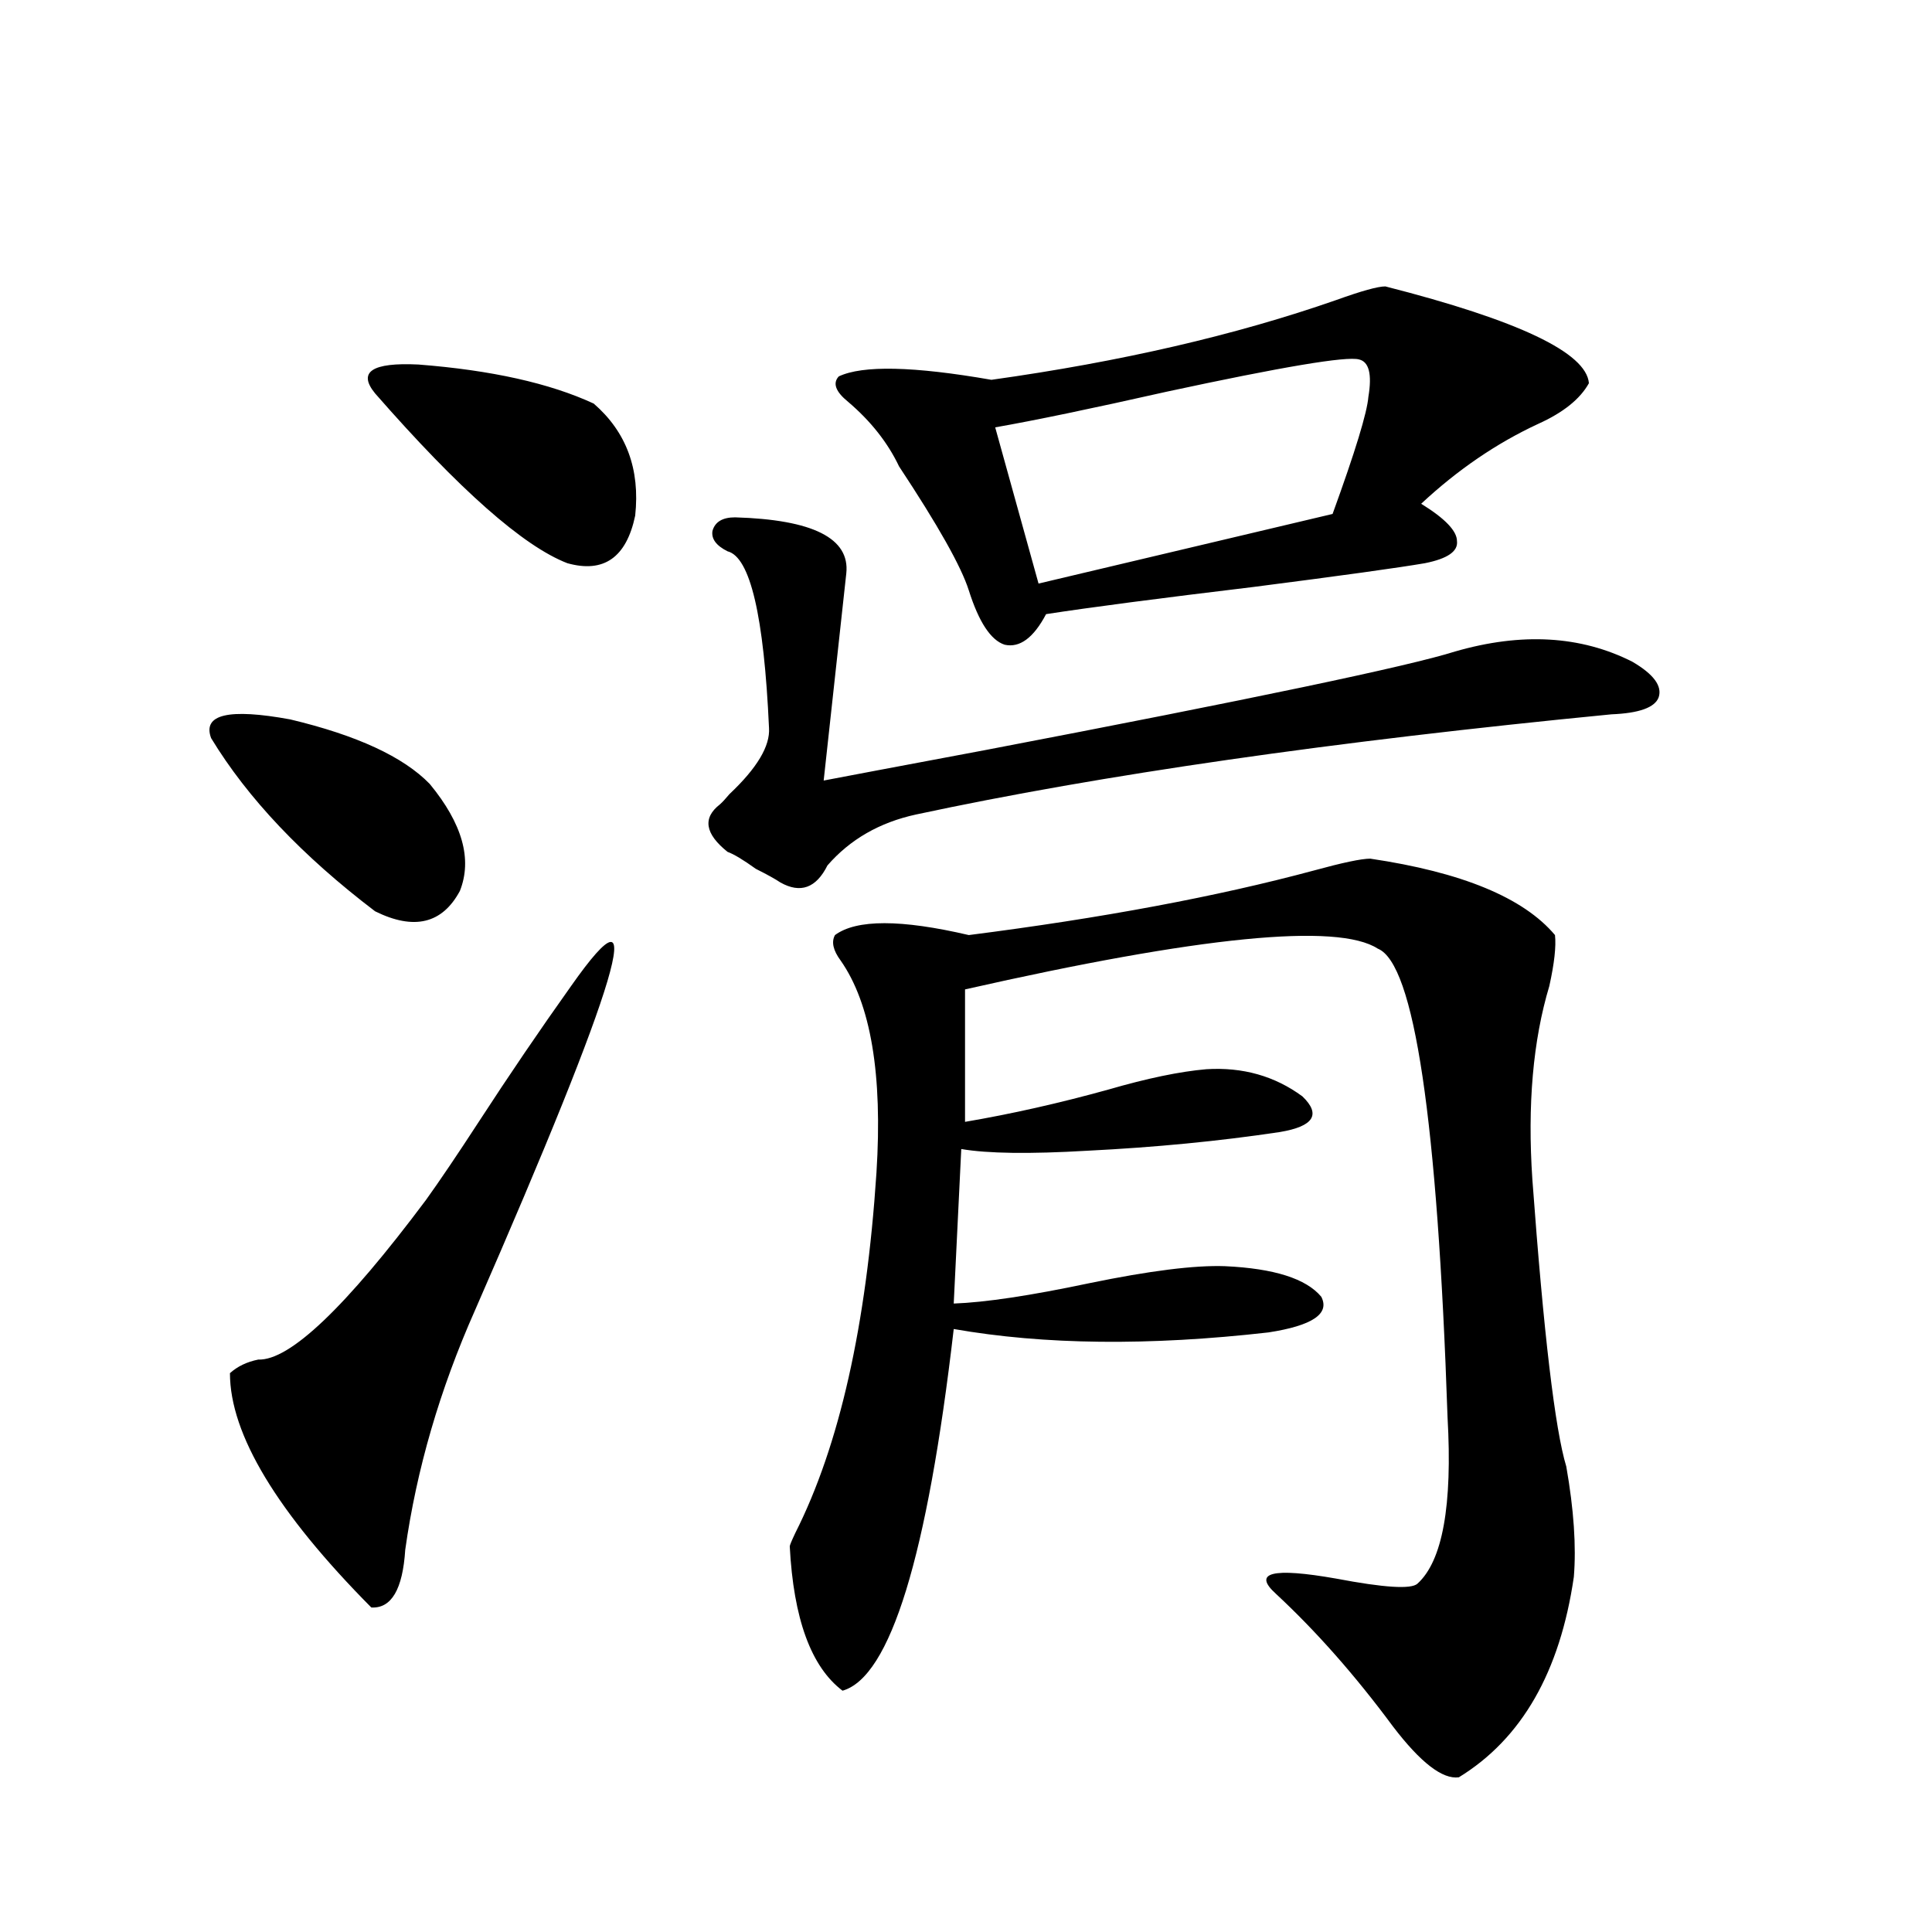 <?xml version="1.0" encoding="utf-8"?>
<!-- Generator: Adobe Illustrator 16.0.0, SVG Export Plug-In . SVG Version: 6.00 Build 0)  -->
<!DOCTYPE svg PUBLIC "-//W3C//DTD SVG 1.1//EN" "http://www.w3.org/Graphics/SVG/1.1/DTD/svg11.dtd">
<svg version="1.1" id="图层_1" xmlns="http://www.w3.org/2000/svg" xmlns:xlink="http://www.w3.org/1999/xlink" x="0px" y="0px"
	 width="1000px" height="1000px" viewBox="0 0 1000 1000" enable-background="new 0 0 1000 1000" xml:space="preserve">
<path d="M109.266,382.035c-4.558-12.305,9.1-15.518,40.975-9.668c34.466,8.213,58.535,19.336,72.193,33.398
	c16.905,20.518,22.103,38.975,15.609,55.371c-9.116,17.002-23.75,20.518-43.901,10.547
	C156.414,442.982,128.122,413.1,109.266,382.035z M295.603,510.355c41.615-59.175,25.03-3.213-49.755,167.871
	c-18.216,41.021-30.243,82.329-36.097,123.926c-1.311,20.518-7.165,30.46-17.561,29.883
	c-48.779-49.219-73.169-89.648-73.169-121.289c3.902-3.516,8.78-5.85,14.634-7.031c16.25,0.591,45.197-26.943,86.827-82.617
	c7.149-9.956,16.25-23.428,27.316-40.43C263.409,556.649,279.338,533.207,295.603,510.355z M194.142,203.617
	c-9.116-11.123-1.631-16.108,22.438-14.941c37.712,2.939,67.956,9.668,90.729,20.215c16.905,14.653,24.054,33.989,21.463,58.008
	c-4.558,21.685-16.265,29.883-35.121,24.609C270.878,282.719,237.708,253.427,194.142,203.617z M380.479,267.777
	c40.319,1.182,59.511,10.85,57.56,29.004l-11.707,107.227c9.1-1.758,37.072-7.031,83.9-15.82
	c137.878-26.367,218.851-43.354,242.921-50.977c34.466-9.956,65.029-8.198,91.705,5.273c11.052,6.455,15.609,12.607,13.658,18.457
	c-1.951,5.273-10.091,8.213-24.39,8.789c-144.387,14.063-264.384,31.353-359.991,51.855c-18.872,4.106-34.146,12.896-45.853,26.367
	c-5.854,11.729-13.994,14.653-24.39,8.789c-2.607-1.758-6.829-4.092-12.683-7.031c-6.509-4.683-11.387-7.607-14.634-8.789
	c-11.707-9.365-13.018-17.578-3.902-24.609c1.296-1.167,2.927-2.925,4.878-5.273c14.298-13.472,21.127-24.897,20.487-34.277
	c-2.607-58.008-9.756-88.467-21.463-91.406c-5.854-2.925-8.46-6.44-7.805-10.547C370.068,270.126,373.97,267.777,380.479,267.777z
	 M709.251,444.438c47.469,7.031,79.343,20.215,95.607,39.551c0.64,5.864-0.335,14.653-2.927,26.367
	c-8.46,28.125-11.387,61.523-8.78,100.195c5.854,79.692,11.707,129.199,17.561,148.535c3.902,22.275,5.198,41.309,3.902,57.129
	c-7.164,49.219-26.996,83.785-59.511,103.711c-8.46,1.168-19.847-7.621-34.146-26.367c-19.512-26.367-39.679-49.219-60.486-68.555
	c-12.363-11.123-1.951-13.76,31.219-7.91c24.71,4.697,38.688,5.576,41.95,2.637c13.003-11.714,18.201-40.43,15.609-86.133
	c-5.213-154.097-17.24-234.956-36.097-242.578c-20.823-13.472-92.04-6.44-213.653,21.094v68.555
	c24.054-4.092,48.779-9.668,74.145-16.699c20.152-5.85,37.072-9.365,50.73-10.547c18.856-1.167,35.441,3.516,49.755,14.063
	c9.756,9.38,5.854,15.532-11.707,18.457c-31.219,4.697-64.389,7.91-99.51,9.668c-29.923,1.758-51.706,1.47-65.364-0.879
	l-3.902,79.98c16.25-0.576,39.664-4.092,70.242-10.547c31.219-6.44,54.633-9.365,70.242-8.789
	c25.365,1.182,41.95,6.455,49.755,15.82c4.543,8.789-4.558,14.941-27.316,18.457c-61.797,7.031-116.095,6.455-162.923-1.758
	c-13.658,117.773-32.85,180.176-57.56,187.207c-16.265-12.305-25.365-37.216-27.316-74.707c0-0.576,0.976-2.925,2.927-7.031
	c22.759-45.112,36.737-107.227,41.95-186.328c3.247-50.977-2.927-87.588-18.536-109.863c-3.902-5.273-4.878-9.668-2.927-13.184
	c11.052-8.198,34.146-8.198,69.267,0c68.931-8.789,128.442-19.912,178.532-33.398C694.938,446.498,704.694,444.438,709.251,444.438z
	 M717.056,148.246c68.931,17.578,104.052,34.277,105.363,50.098c-4.558,8.213-13.338,15.244-26.341,21.094
	c-21.463,9.971-41.63,23.73-60.486,41.309c12.347,7.622,18.536,14.063,18.536,19.336c0.64,5.273-4.878,9.092-16.585,11.426
	c-13.658,2.349-43.261,6.455-88.778,12.305c-48.779,5.864-84.556,10.547-107.314,14.063c-6.509,12.305-13.658,17.578-21.463,15.82
	c-7.164-2.334-13.338-11.714-18.536-28.125c-3.902-12.305-15.945-33.687-36.097-64.16c-5.854-12.305-14.634-23.428-26.341-33.398
	c-6.509-5.273-8.14-9.668-4.878-13.184c12.347-5.85,38.688-5.273,79.022,1.758c66.98-9.365,126.491-23.14,178.532-41.309
	C704.694,150.595,713.154,148.246,717.056,148.246z M703.398,186.039c-6.509-1.758-39.679,3.818-99.51,16.699
	c-39.023,8.789-68.626,14.941-88.778,18.457l22.438,80.859L689.74,266.02c11.707-32.217,17.881-52.432,18.536-60.645
	C710.227,193.661,708.596,187.221,703.398,186.039z"/>
</svg>
